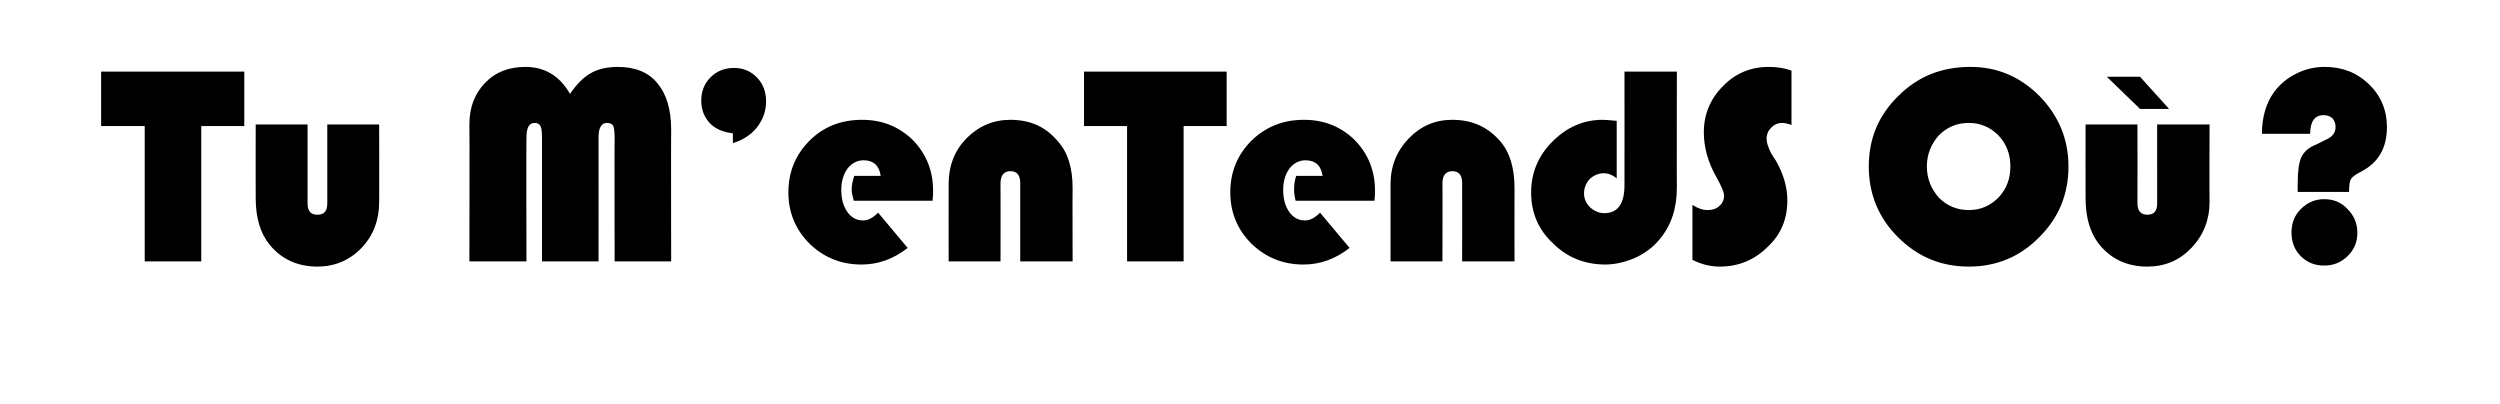 <?xml version="1.0" standalone="no"?><!DOCTYPE svg PUBLIC "-//W3C//DTD SVG 1.1//EN" "http://www.w3.org/Graphics/SVG/1.1/DTD/svg11.dtd"><svg xmlns="http://www.w3.org/2000/svg" version="1.1" width="482px" height="77.8px" viewBox="0 -1 482 77.8" style="top:-1px"><desc>Tu M enTendS Où</desc><defs/><g id="Polygon136867"><path d="m38.8 23.3v26.1H27.9V23.3h-8.4V12.8h27.6v10.5h-8.3zm10.5-.3h10v15.2c0 1.5.6 2.2 1.9 2.2c1.3 0 1.9-.7 1.9-2.2V23h10s.04 14.97 0 15c0 3.4-1.1 6.4-3.4 8.8c-2.3 2.4-5.2 3.6-8.5 3.6c-3.8 0-6.9-1.4-9.2-4.2c-1.8-2.2-2.7-5.2-2.7-9c-.03-.03 0-14.2 0-14.2zm41.2 26.4s.05-26.38 0-26.4c0-3.3 1-5.9 3-8c2-2.1 4.6-3.1 7.8-3.1c3.7 0 6.6 1.7 8.6 5.2c1.3-1.9 2.6-3.2 4-4c1.4-.8 3.2-1.2 5.2-1.2c3.3 0 5.9 1 7.6 3.1c1.8 2.1 2.7 5.1 2.7 9c-.04-.04 0 25.4 0 25.4h-10.9s-.05-23.81 0-23.8c0-1.2-.1-2-.3-2.4c-.2-.3-.6-.5-1.2-.5c-1 0-1.6.9-1.6 2.7c.02.01 0 24 0 24h-10.9V25.6c0-1.2-.1-1.9-.3-2.3c-.2-.4-.6-.6-1.1-.6c-1.1 0-1.6.9-1.6 2.9c-.05-.01 0 23.8 0 23.8h-11zm50.8-22.8v-1.9c-1.8-.2-3.3-.8-4.4-1.9c-1.1-1.2-1.7-2.6-1.7-4.4c0-1.8.6-3.3 1.8-4.5c1.2-1.2 2.7-1.8 4.5-1.8c1.8 0 3.2.6 4.4 1.8c1.2 1.2 1.8 2.8 1.8 4.6c0 1.9-.6 3.6-1.8 5.1c-1.1 1.4-2.7 2.4-4.6 3zm38.6 9.2c0 .4 0 1-.1 1.9h-15.2c-.2-.8-.4-1.5-.4-2.1c0-.9.2-1.8.5-2.7h5.1c-.3-2-1.4-3-3.3-3c-1.3 0-2.3.6-3.1 1.6c-.8 1.1-1.2 2.5-1.2 4.1c0 1.8.4 3.2 1.2 4.3c.7 1 1.7 1.6 3 1.6c1 0 1.9-.5 2.9-1.5l5.7 6.8c-2.7 2.1-5.6 3.2-8.9 3.2c-4 0-7.3-1.4-10-4c-2.7-2.7-4.1-6-4.1-9.9c0-4 1.4-7.3 4.1-10c2.7-2.7 6.1-4 10.1-4c3.9 0 7.1 1.3 9.8 3.9c2.6 2.7 3.9 5.9 3.9 9.8zm26.9 13.6h-10.1V34.3c0-1.5-.6-2.3-1.9-2.3c-1.2 0-1.9.8-1.9 2.3c.03.02 0 15.1 0 15.1h-10s-.02-14.89 0-14.9c0-3.5 1.1-6.4 3.4-8.8c2.4-2.4 5.2-3.6 8.5-3.6c3.9 0 6.9 1.4 9.2 4.2c1.9 2.1 2.8 5.1 2.8 9c-.04.01 0 14.1 0 14.1zm21.4-26.1v26.1h-10.9V23.3H209V12.8h27.5v10.5h-8.3zm36.9 12.5c0 .4 0 1-.1 1.9h-15.2c-.2-.8-.3-1.5-.3-2.1c0-.9.1-1.8.4-2.7h5.1c-.3-2-1.4-3-3.3-3c-1.3 0-2.3.6-3.1 1.6c-.8 1.1-1.2 2.5-1.2 4.1c0 1.8.4 3.2 1.2 4.3c.7 1 1.7 1.6 3 1.6c1 0 1.9-.5 2.9-1.5l5.7 6.8c-2.7 2.1-5.6 3.2-8.9 3.2c-4 0-7.3-1.4-10-4c-2.7-2.7-4.1-6-4.1-9.9c0-4 1.4-7.3 4.1-10c2.8-2.7 6.1-4 10.1-4c3.9 0 7.1 1.3 9.8 3.9c2.6 2.7 3.9 5.9 3.9 9.8zM292 49.4h-10.1s.03-15.08 0-15.1c0-1.5-.6-2.3-1.9-2.3c-1.2 0-1.9.8-1.9 2.3c.04.02 0 15.1 0 15.1h-10V34.5c0-3.5 1.2-6.4 3.5-8.8c2.3-2.4 5.1-3.6 8.4-3.6c3.9 0 6.9 1.4 9.3 4.2c1.8 2.1 2.7 5.1 2.7 9c-.03.01 0 14.1 0 14.1zm21.2-36.6h10.1s-.04 22.3 0 22.3c0 4.1-1.1 7.4-3.3 10c-1.2 1.5-2.8 2.7-4.7 3.6c-1.9.8-3.8 1.3-5.8 1.3c-4 0-7.4-1.4-10.1-4.1c-2.8-2.6-4.2-5.9-4.2-9.8c0-3.8 1.4-7.1 4.1-9.8c2.8-2.8 6-4.2 9.7-4.2c.6 0 1.5.1 2.7.2v11.1c-.8-.7-1.7-1-2.5-1c-1 0-1.9.4-2.7 1.1c-.7.8-1.1 1.7-1.1 2.8c0 1 .4 1.9 1.2 2.7c.8.7 1.7 1.1 2.7 1.1c2.6 0 3.9-1.8 3.9-5.4c.02.02 0-21.9 0-21.9zm27.8-.9c1.5 0 3 .2 4.4.7v10.5c-.8-.3-1.4-.4-1.8-.4c-.8 0-1.5.3-2.1.9c-.6.6-.9 1.3-.9 2.2c0 .7.3 1.6.9 2.8l.9 1.4c1.5 2.6 2.2 5.2 2.2 7.6c0 3.6-1.2 6.6-3.8 9c-2.5 2.5-5.6 3.8-9.2 3.8c-1.8 0-3.5-.4-5.3-1.3V38.5c1.1.7 2 1 2.8 1c1 0 1.8-.2 2.4-.8c.6-.5.9-1.2.9-2c0-.6-.5-1.8-1.5-3.6c-1.6-2.8-2.4-5.7-2.4-8.6c0-3.4 1.2-6.4 3.7-8.9c2.4-2.5 5.4-3.7 8.8-3.7zm38.9 0c5.2 0 9.6 1.9 13.3 5.6c3.7 3.8 5.6 8.3 5.6 13.6c0 5.4-1.9 9.9-5.6 13.6c-3.7 3.8-8.3 5.7-13.6 5.7c-5.4 0-9.9-1.9-13.7-5.7c-3.7-3.7-5.6-8.3-5.6-13.6c0-5.4 1.9-9.9 5.7-13.6c3.8-3.8 8.4-5.6 13.9-5.6zm-.3 10.8c-2.3 0-4.2.8-5.8 2.4c-1.5 1.7-2.3 3.7-2.3 6c0 2.3.8 4.3 2.3 6c1.6 1.6 3.5 2.4 5.8 2.4c2.2 0 4.1-.8 5.7-2.4c1.6-1.7 2.3-3.7 2.3-6c0-2.3-.7-4.3-2.3-6c-1.6-1.6-3.5-2.4-5.7-2.4zm22.5.3h10s.03 15.16 0 15.2c0 1.5.7 2.2 1.9 2.2c1.3 0 1.9-.7 1.9-2.2V23H426s-.04 14.97 0 15c0 3.4-1.2 6.4-3.5 8.8c-2.3 2.4-5.1 3.6-8.5 3.6c-3.8 0-6.9-1.4-9.2-4.2c-1.8-2.2-2.7-5.2-2.7-9c-.02-.03 0-14.2 0-14.2zm10.5-9.2l5.6 6.2h-5.6l-6.4-6.2h6.4zM452.9 36H443s-.04-1.71 0-1.7c0-2.2.2-3.9.7-5c.5-1 1.4-1.9 2.8-2.4l1.8-.9c1.4-.6 2-1.4 2-2.5c0-.7-.2-1.2-.6-1.7c-.5-.4-1-.6-1.7-.6c-1.7 0-2.6 1.2-2.6 3.6h-9.3c0-3.2.8-5.9 2.3-8c1.1-1.5 2.5-2.7 4.3-3.6c1.8-.9 3.6-1.3 5.5-1.3c3.4 0 6.2 1.1 8.5 3.3c2.3 2.2 3.5 5 3.5 8.3c0 4.1-1.7 6.9-5 8.6c-1 .5-1.7 1-1.9 1.4c-.3.4-.4 1.2-.4 2.5zm-4.8 1.4c1.8 0 3.3.6 4.5 1.9c1.3 1.3 1.9 2.8 1.9 4.6c0 1.7-.6 3.2-1.8 4.4c-1.3 1.3-2.8 1.9-4.6 1.9c-1.8 0-3.3-.6-4.5-1.8c-1.2-1.2-1.8-2.7-1.8-4.6c0-1.8.6-3.3 1.8-4.5c1.3-1.3 2.8-1.9 4.5-1.9z" stroke="none" fill="#000"/></g></svg>